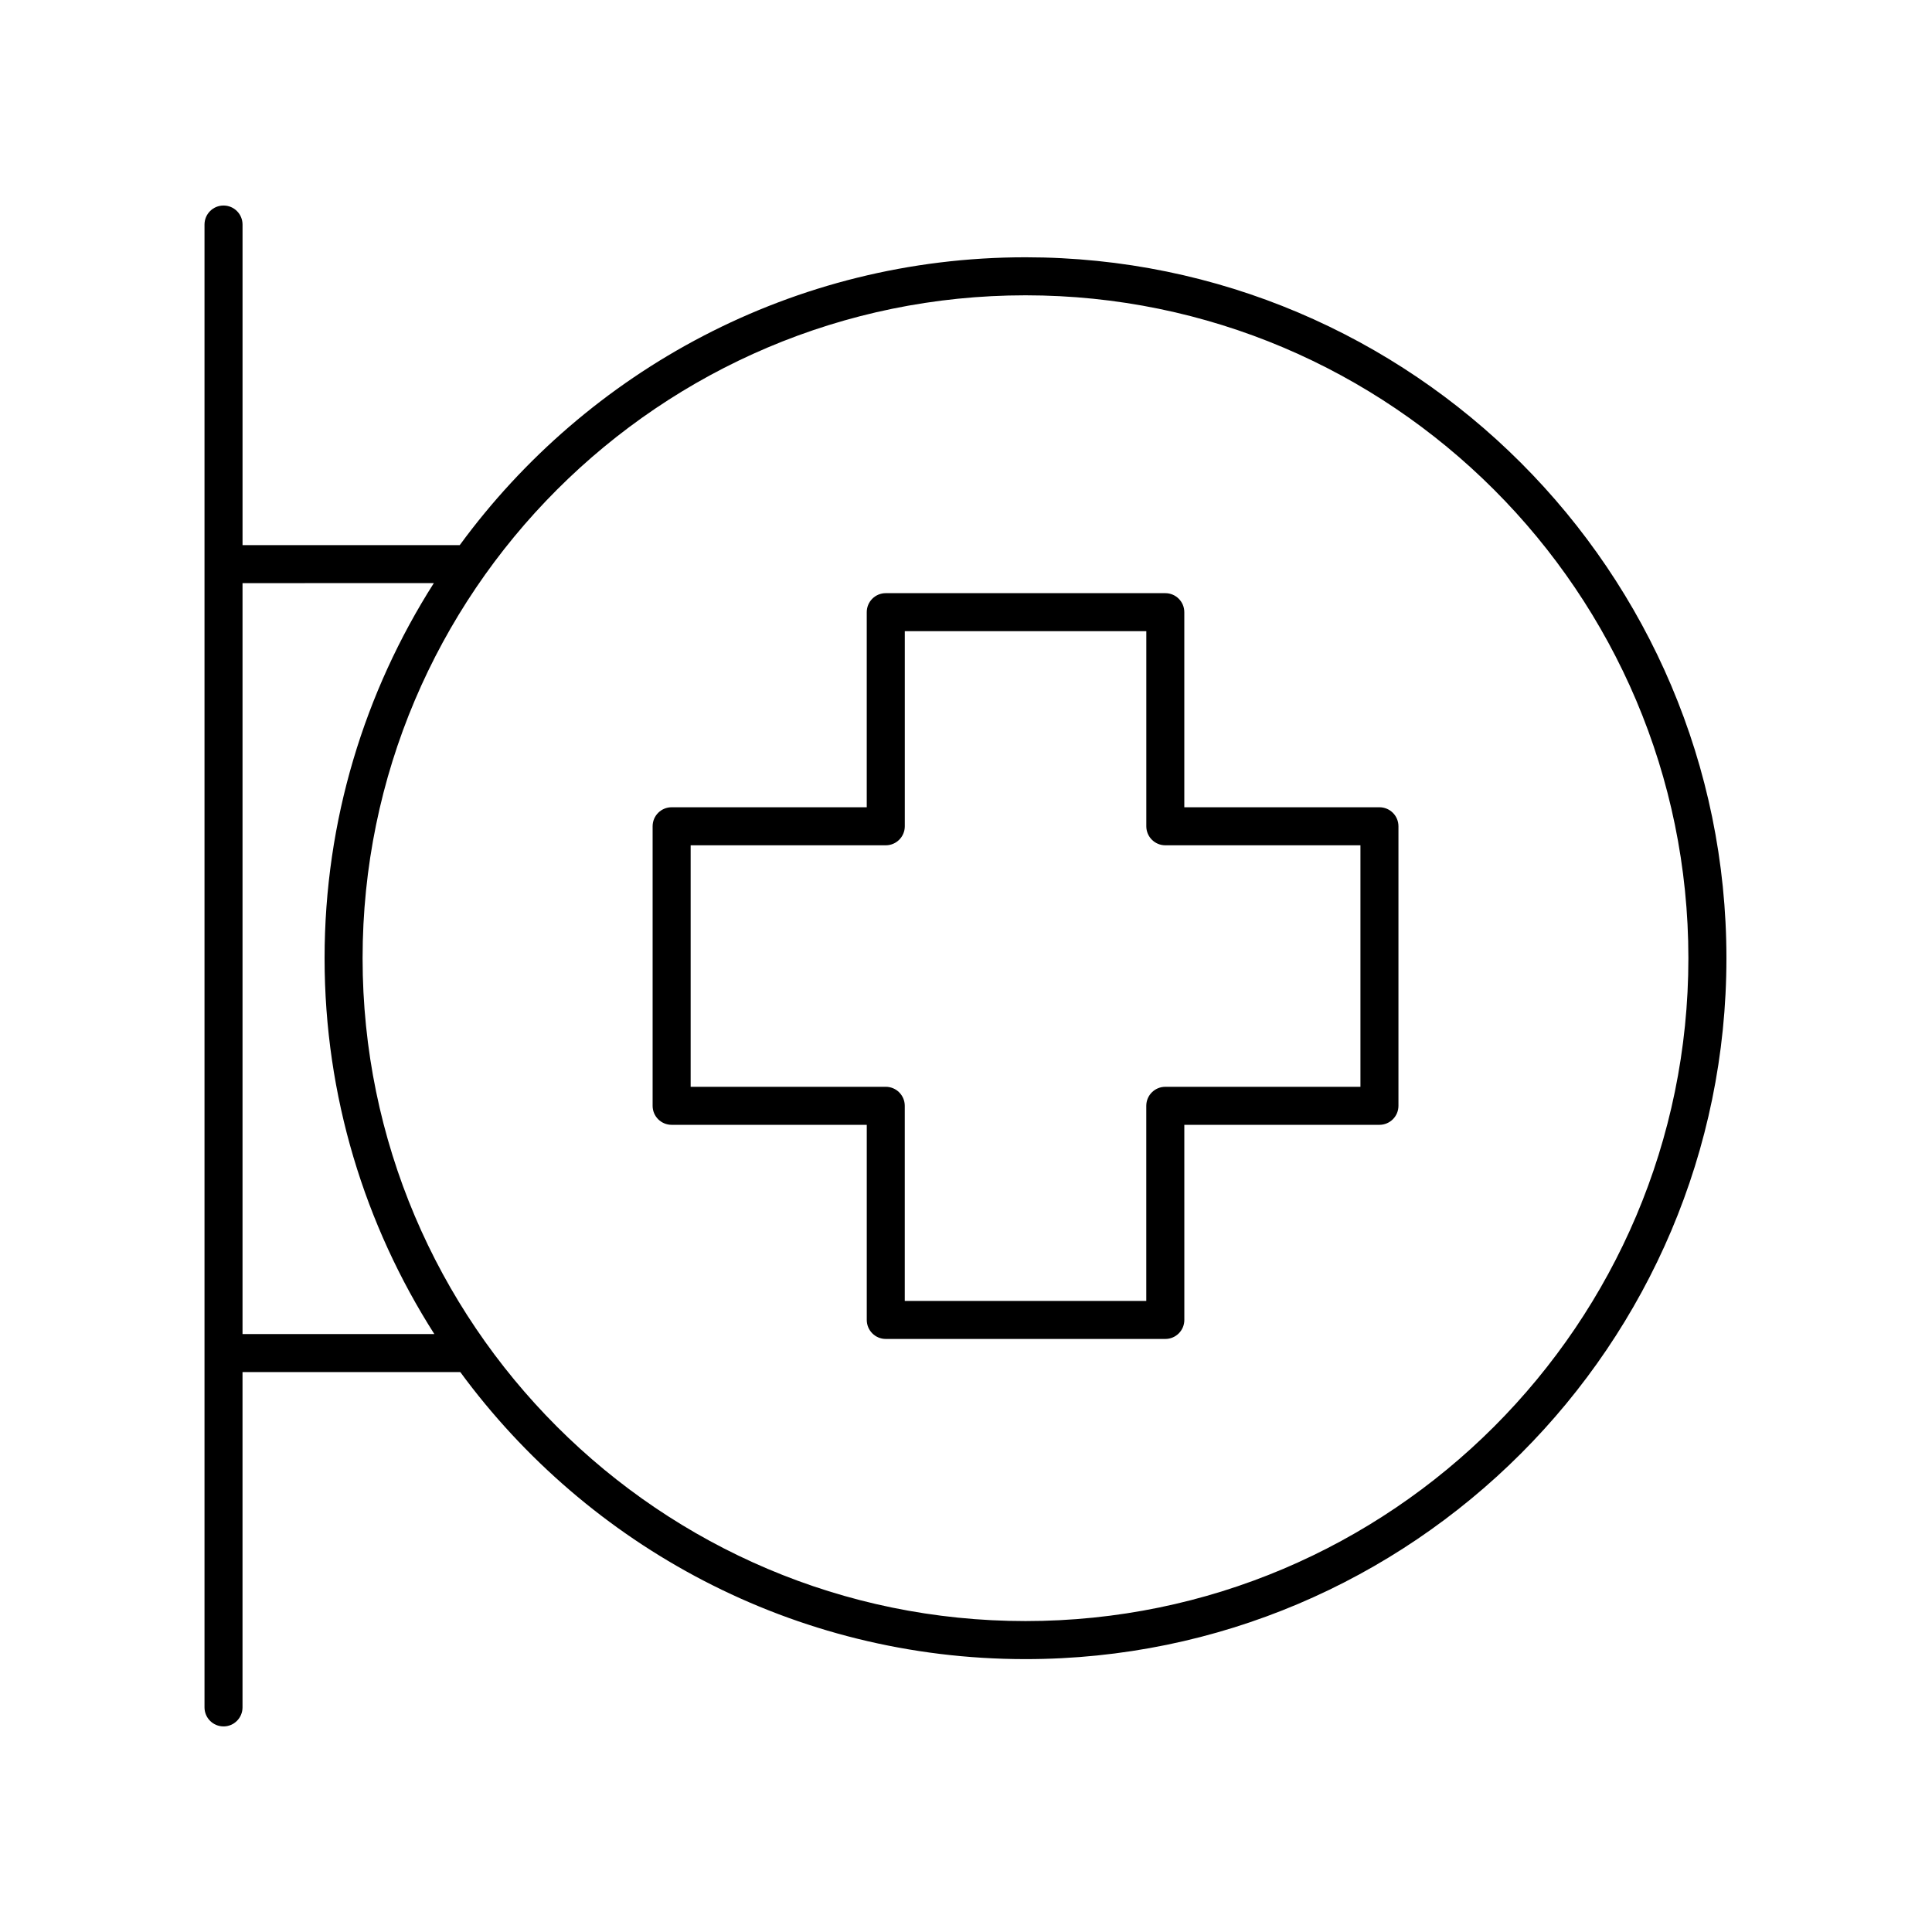 <?xml version="1.0" encoding="UTF-8"?>
<!-- The Best Svg Icon site in the world: iconSvg.co, Visit us! https://iconsvg.co -->
<svg fill="#000000" width="800px" height="800px" version="1.1" viewBox="144 144 512 512" xmlns="http://www.w3.org/2000/svg">
 <g>
  <path d="m321.99 442.09h51.711v51.707c0 2.785 2.254 5.039 5.039 5.039h74.082c2.785 0 5.039-2.254 5.039-5.039l-0.004-51.707h51.707c2.785 0 5.039-2.254 5.039-5.039v-74.078c0-2.785-2.254-5.039-5.039-5.039h-51.711v-51.699c0-2.785-2.254-5.039-5.039-5.039h-74.078c-2.785 0-5.039 2.254-5.039 5.039v51.699h-51.707c-2.785 0-5.039 2.254-5.039 5.039v74.082c0 2.785 2.254 5.035 5.039 5.035zm5.039-74.078h51.711c2.785 0 5.039-2.254 5.039-5.039v-51.699h64.004v51.699c0 2.785 2.254 5.039 5.039 5.039h51.707v64.004h-51.715c-2.785 0-5.039 2.254-5.039 5.039v51.707l-64.004-0.004v-51.707c0-2.785-2.254-5.039-5.039-5.039l-51.703 0.004z"/>
  <path d="m203.23 601.52c2.785 0 5.039-2.254 5.039-5.039v-88.867h57.711c33.836 46.082 88.363 76.07 149.79 76.07 102.42 0 185.75-83.324 185.75-185.75s-83.328-185.75-185.75-185.75c-61.516 0-116.11 30.078-149.93 76.277h-57.566v-84.953c0-2.785-2.254-5.039-5.039-5.039s-5.039 2.254-5.039 5.039v392.97c0.004 2.785 2.258 5.039 5.039 5.039zm212.54-379.26c96.863 0 175.67 78.805 175.67 175.67s-78.809 175.67-175.67 175.67c-96.863 0-175.68-78.809-175.68-175.67s78.809-175.67 175.68-175.67zm-156.8 76.27c-18.297 28.766-28.953 62.852-28.953 99.398 0 36.637 10.707 70.797 29.086 99.609h-50.832v-199z"/>
 </g>
</svg>
